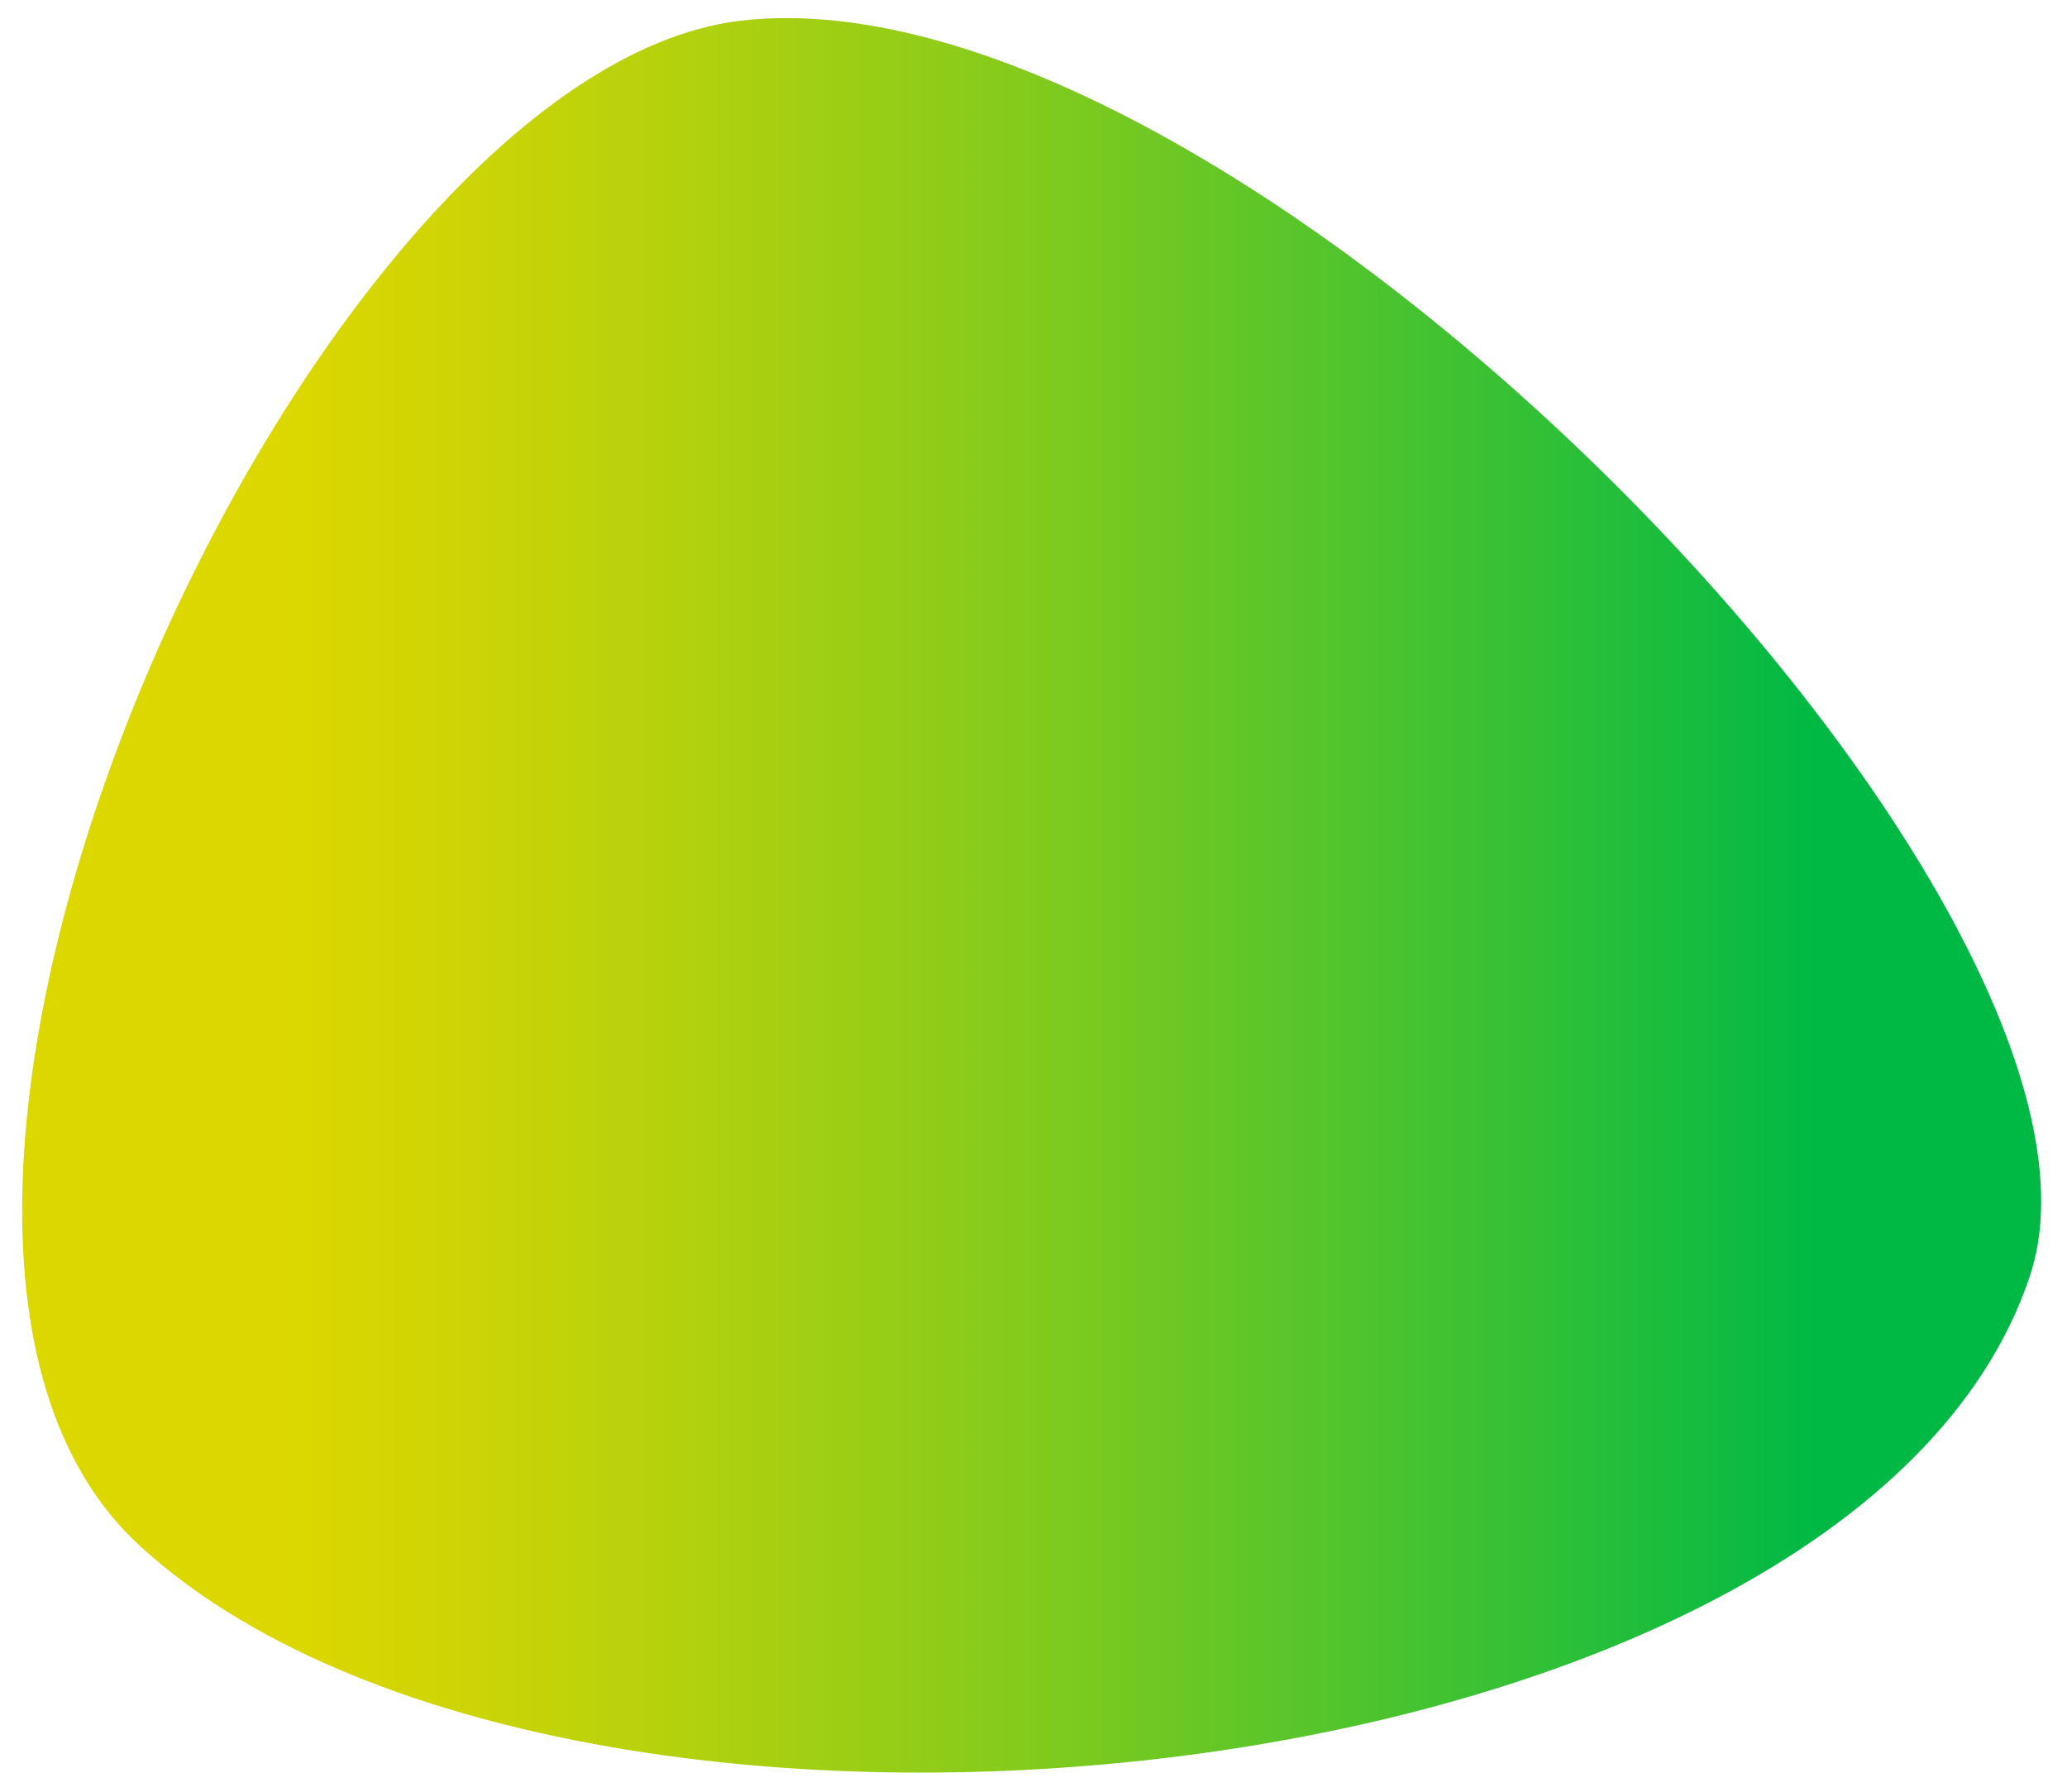 <?xml version="1.0" encoding="utf-8"?>
<!-- Generator: Adobe Illustrator 22.1.0, SVG Export Plug-In . SVG Version: 6.00 Build 0)  -->
<svg version="1.1" id="Layer_1" xmlns="http://www.w3.org/2000/svg" xmlns:xlink="http://www.w3.org/1999/xlink" x="0px" y="0px"
	 viewBox="0 0 60 52" style="enable-background:new 0 0 60 52;" xml:space="preserve">
<style type="text/css">
	.st0{fill:url(#SVGID_1_);}
</style>
<linearGradient id="SVGID_1_" gradientUnits="userSpaceOnUse" x1="0.69" y1="26" x2="59.31" y2="26">
	<stop  offset="0.123" style="stop-color:#DDD700"/>
	<stop  offset="0.199" style="stop-color:#D1D504"/>
	<stop  offset="0.334" style="stop-color:#B1D10E"/>
	<stop  offset="0.514" style="stop-color:#7ECA1E"/>
	<stop  offset="0.731" style="stop-color:#38C134"/>
	<stop  offset="0.888" style="stop-color:#00B945"/>
</linearGradient>
<path class="st0" d="M21.5,0.6C8.9,2.1-6.3,35.5,4.1,44.9c12.4,11.3,49.6,7.5,54.8-7.8C62.6,26.5,36.1-1.1,21.5,0.6z"/>
</svg>
